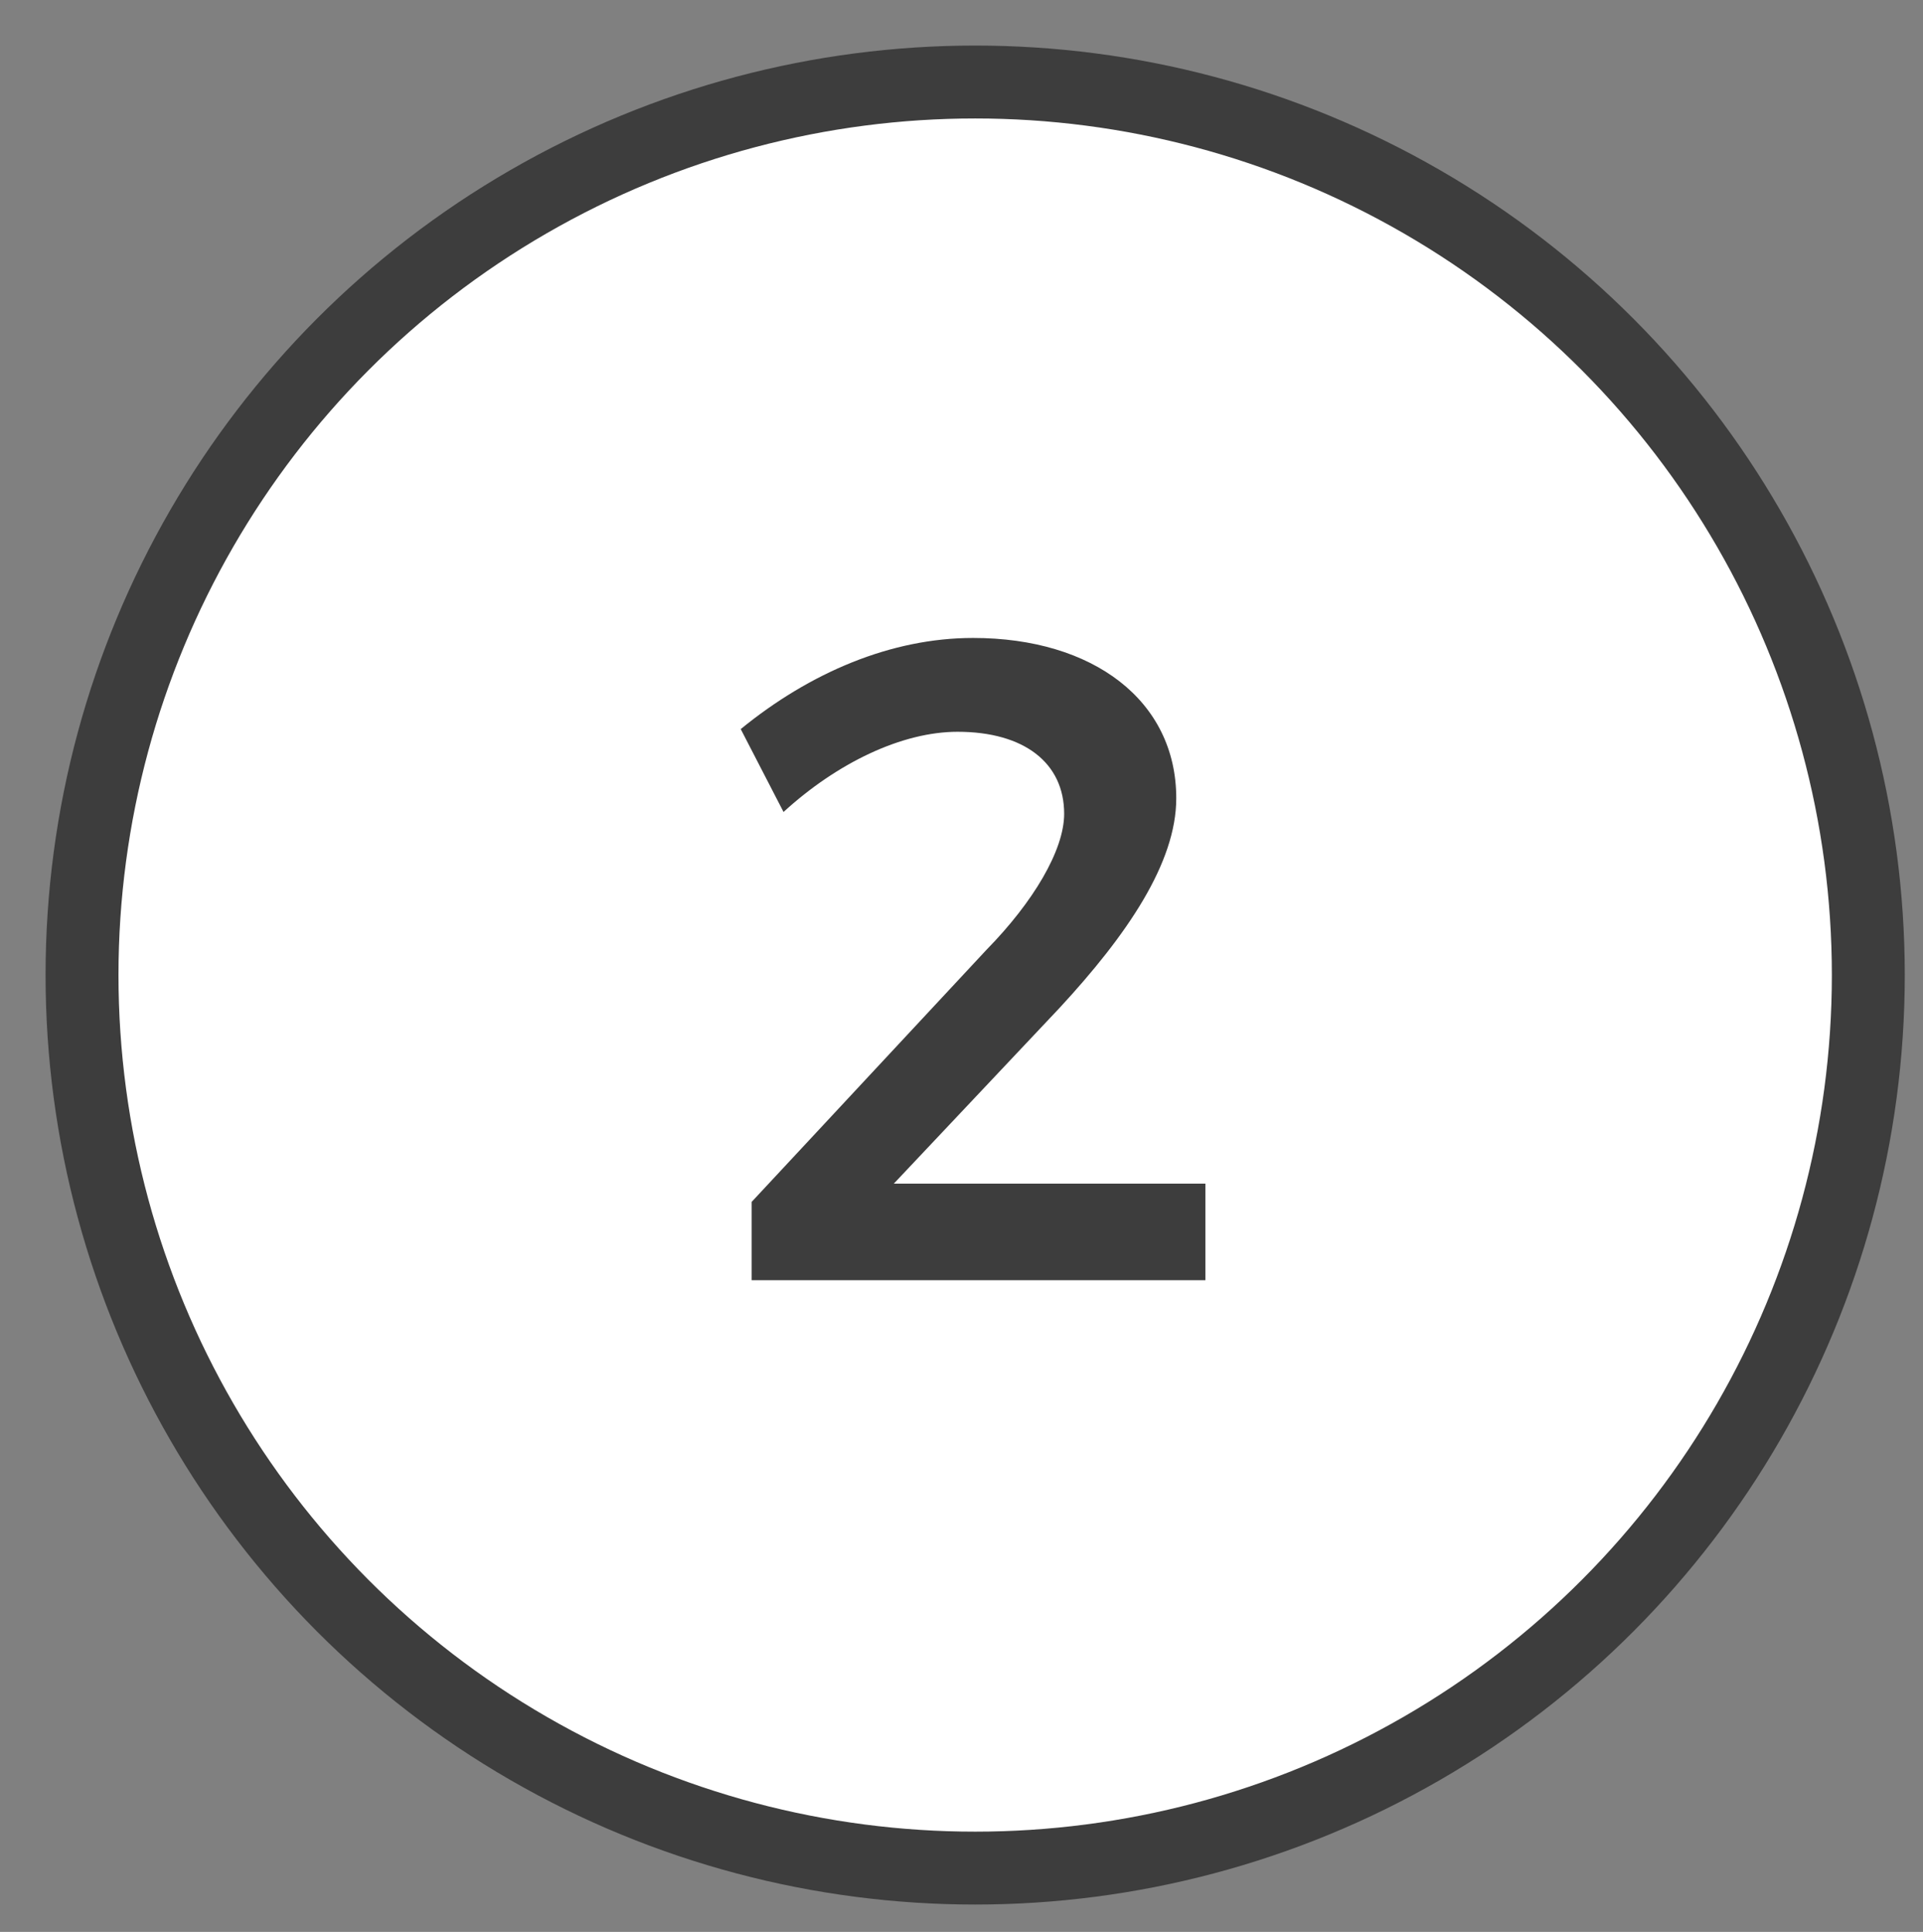 <?xml version="1.0" encoding="utf-8"?>
<!-- Generator: Adobe Illustrator 16.0.0, SVG Export Plug-In . SVG Version: 6.00 Build 0)  -->
<!DOCTYPE svg PUBLIC "-//W3C//DTD SVG 1.1//EN" "http://www.w3.org/Graphics/SVG/1.1/DTD/svg11.dtd">
<svg version="1.1" id="Layer_1" xmlns="http://www.w3.org/2000/svg" xmlns:xlink="http://www.w3.org/1999/xlink" x="0px" y="0px"
	 width="52.75px" height="53px" viewBox="0 0 52.75 53" enable-background="new 0 0 52.75 53" xml:space="preserve">
<rect x="0" y="0" width="52.75" height="53" fill="#808080" stroke="none"/>
<circle fill="#FFFFFF" stroke="#3D3D3D" stroke-width="2" stroke-miterlimit="10" cx="26.75" cy="26.75" r="24.5"/>
<g>
	<path fill="#3D3D3D" d="M32.266,21.9c0,1.774-1.35,3.749-3.199,5.749l-4.549,4.824h8.548v2.649H20.619v-2.149l6.448-6.923
		c1.274-1.3,2.124-2.724,2.124-3.724c0-1.399-1.1-2.25-2.924-2.25c-1.524,0-3.299,0.85-4.774,2.2l-1.174-2.274
		c1.899-1.55,4.124-2.5,6.373-2.5C29.991,17.501,32.266,19.226,32.266,21.9z"/>
</g>
</svg>
